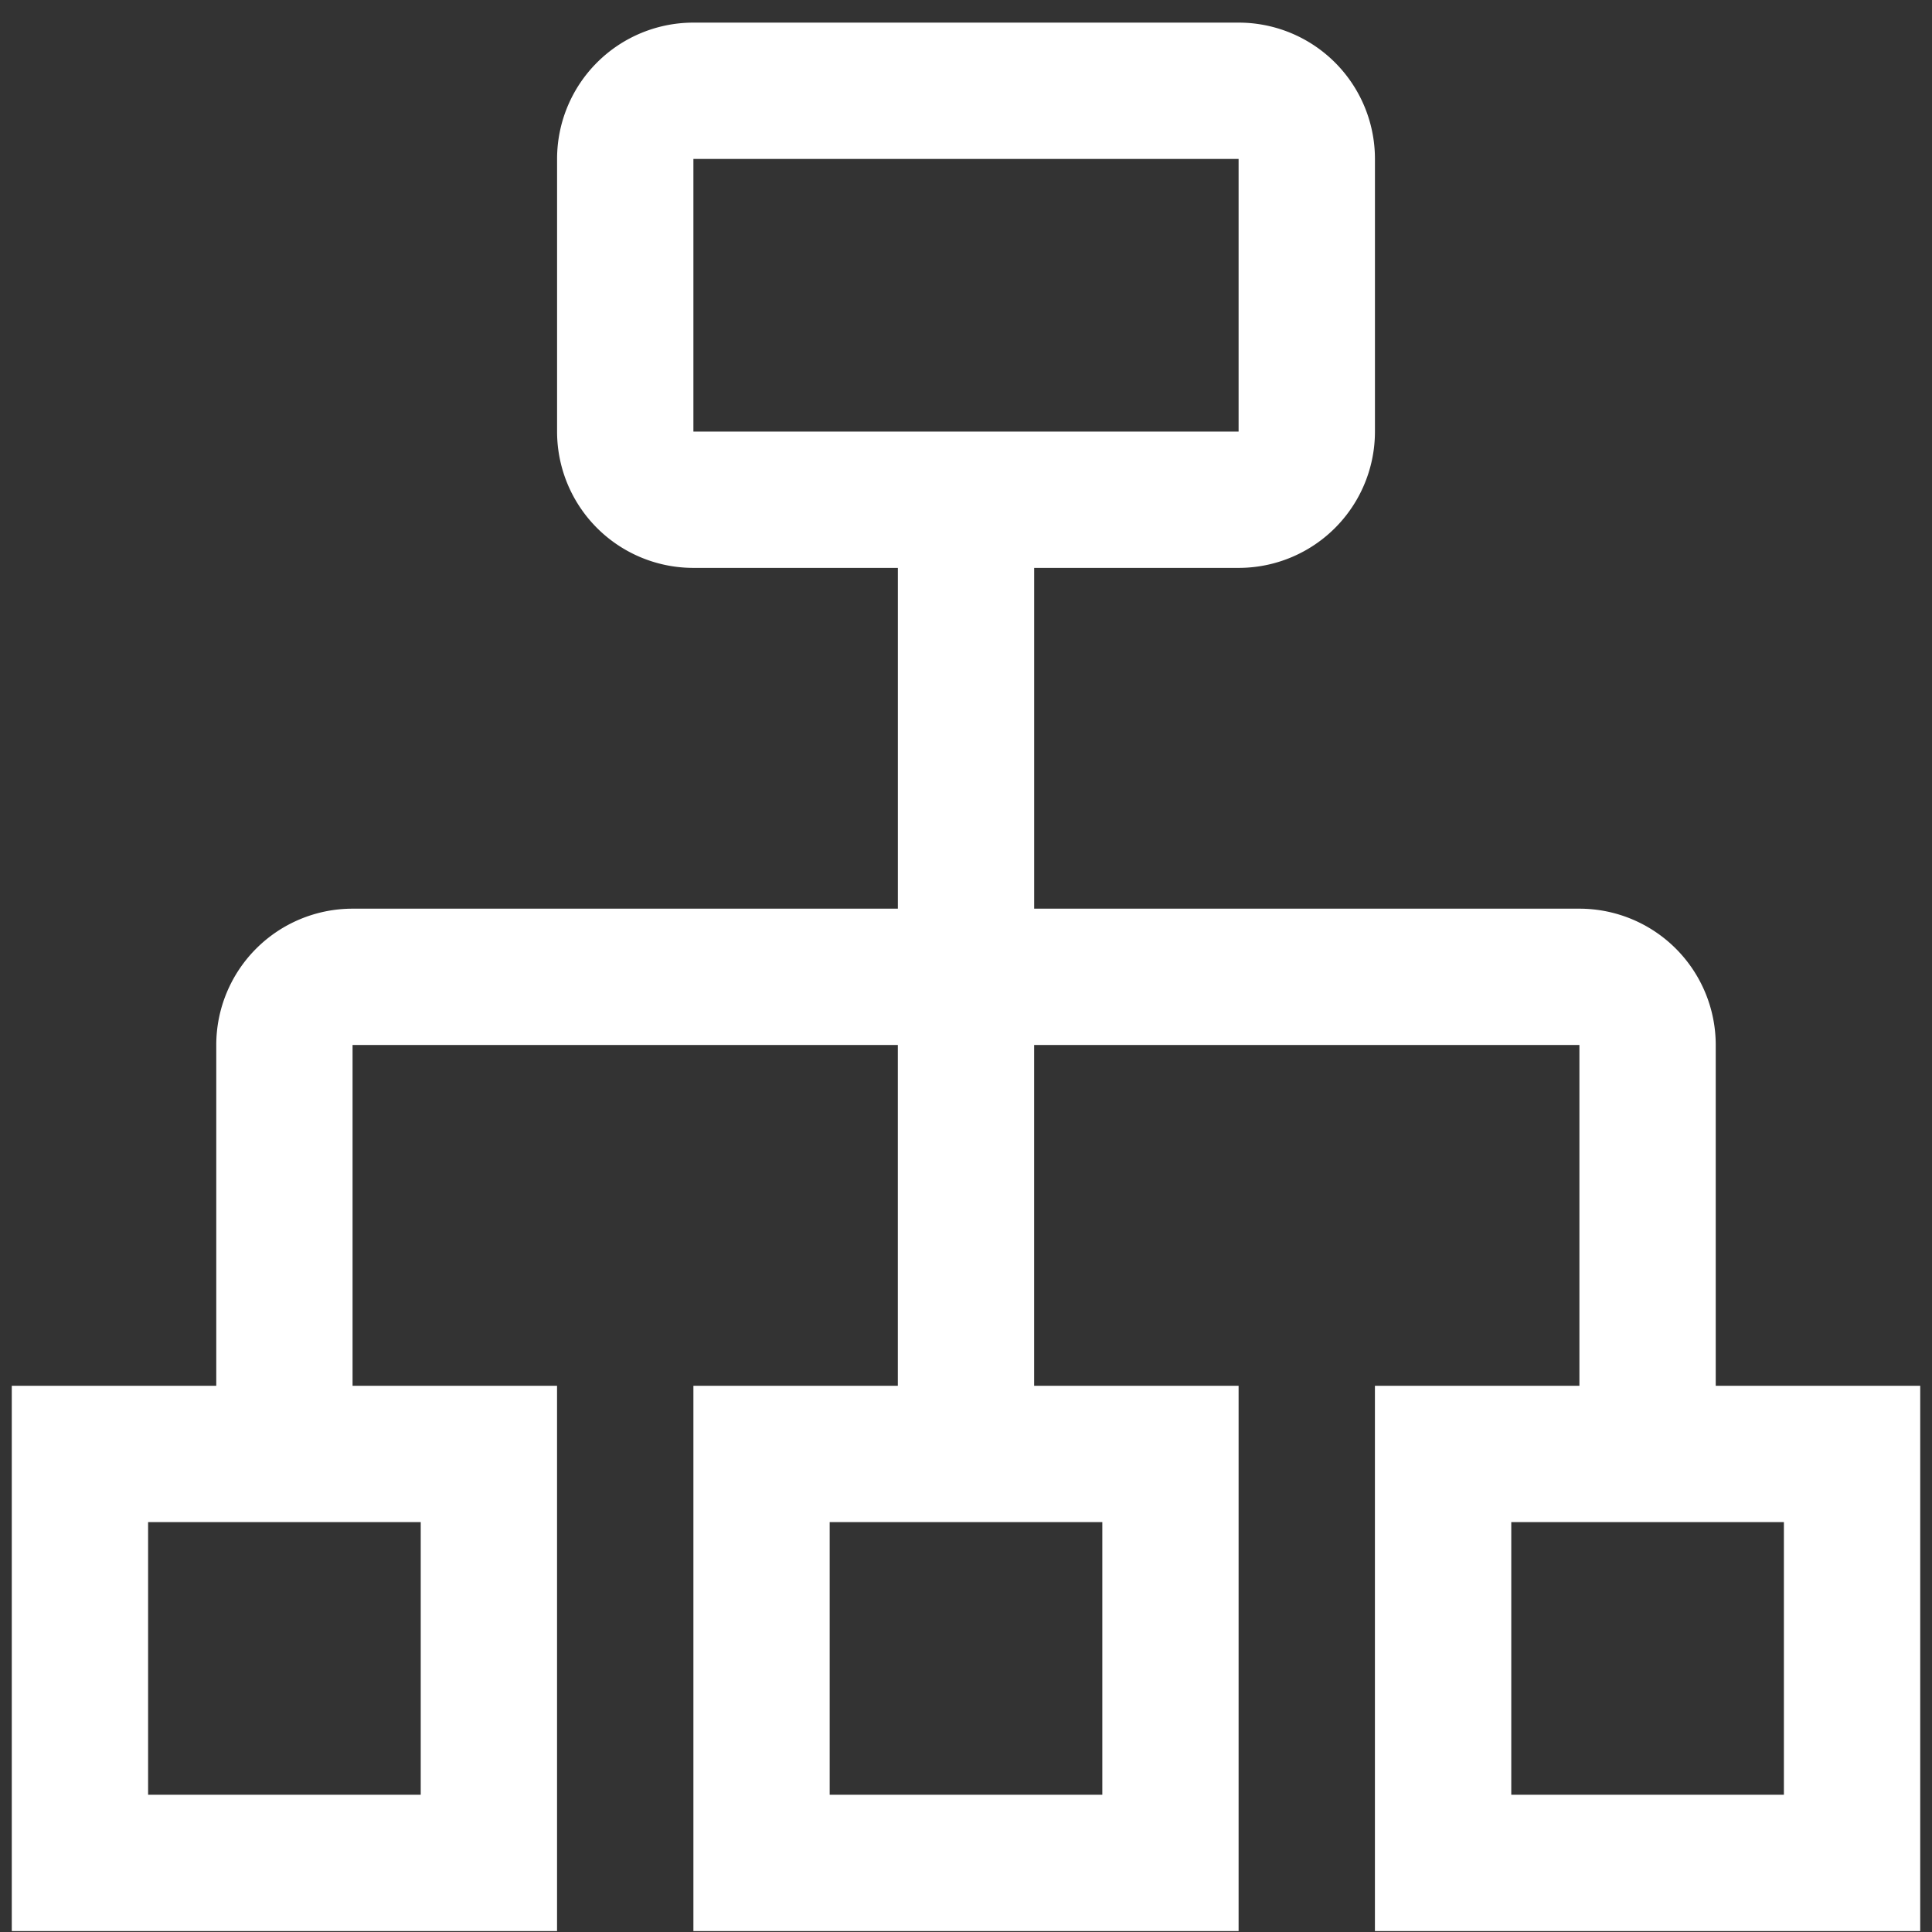 <svg xmlns="http://www.w3.org/2000/svg" fill="none" viewBox="0 0 82 82"><rect x="0" y="0" width="82" height="82" fill="#333333" stroke="none"/><path fill="#fff" d="M72.821 58.817V44.353a5.786 5.786 0 0 0-5.785-5.786H43.893V24.103h8.678a5.785 5.785 0 0 0 5.786-5.786V6.746A5.785 5.785 0 0 0 52.571.96H29.43a5.786 5.786 0 0 0-5.786 5.786v11.571a5.785 5.785 0 0 0 5.786 5.786h8.678v14.464H14.964a5.786 5.786 0 0 0-5.785 5.786v14.464H.5V81.96h23.143V58.817h-8.679V44.353h23.143v14.464H29.43V81.96H52.57V58.817h-8.678V44.353h23.143v14.464h-8.679V81.96H81.5V58.817h-8.679ZM29.43 6.746H52.57v11.571H29.43V6.746ZM17.857 76.174H6.286V64.603h11.571v11.571Zm28.929 0H35.214V64.603h11.572v11.571Zm28.928 0H64.143V64.603h11.571v11.571Z"/></svg>